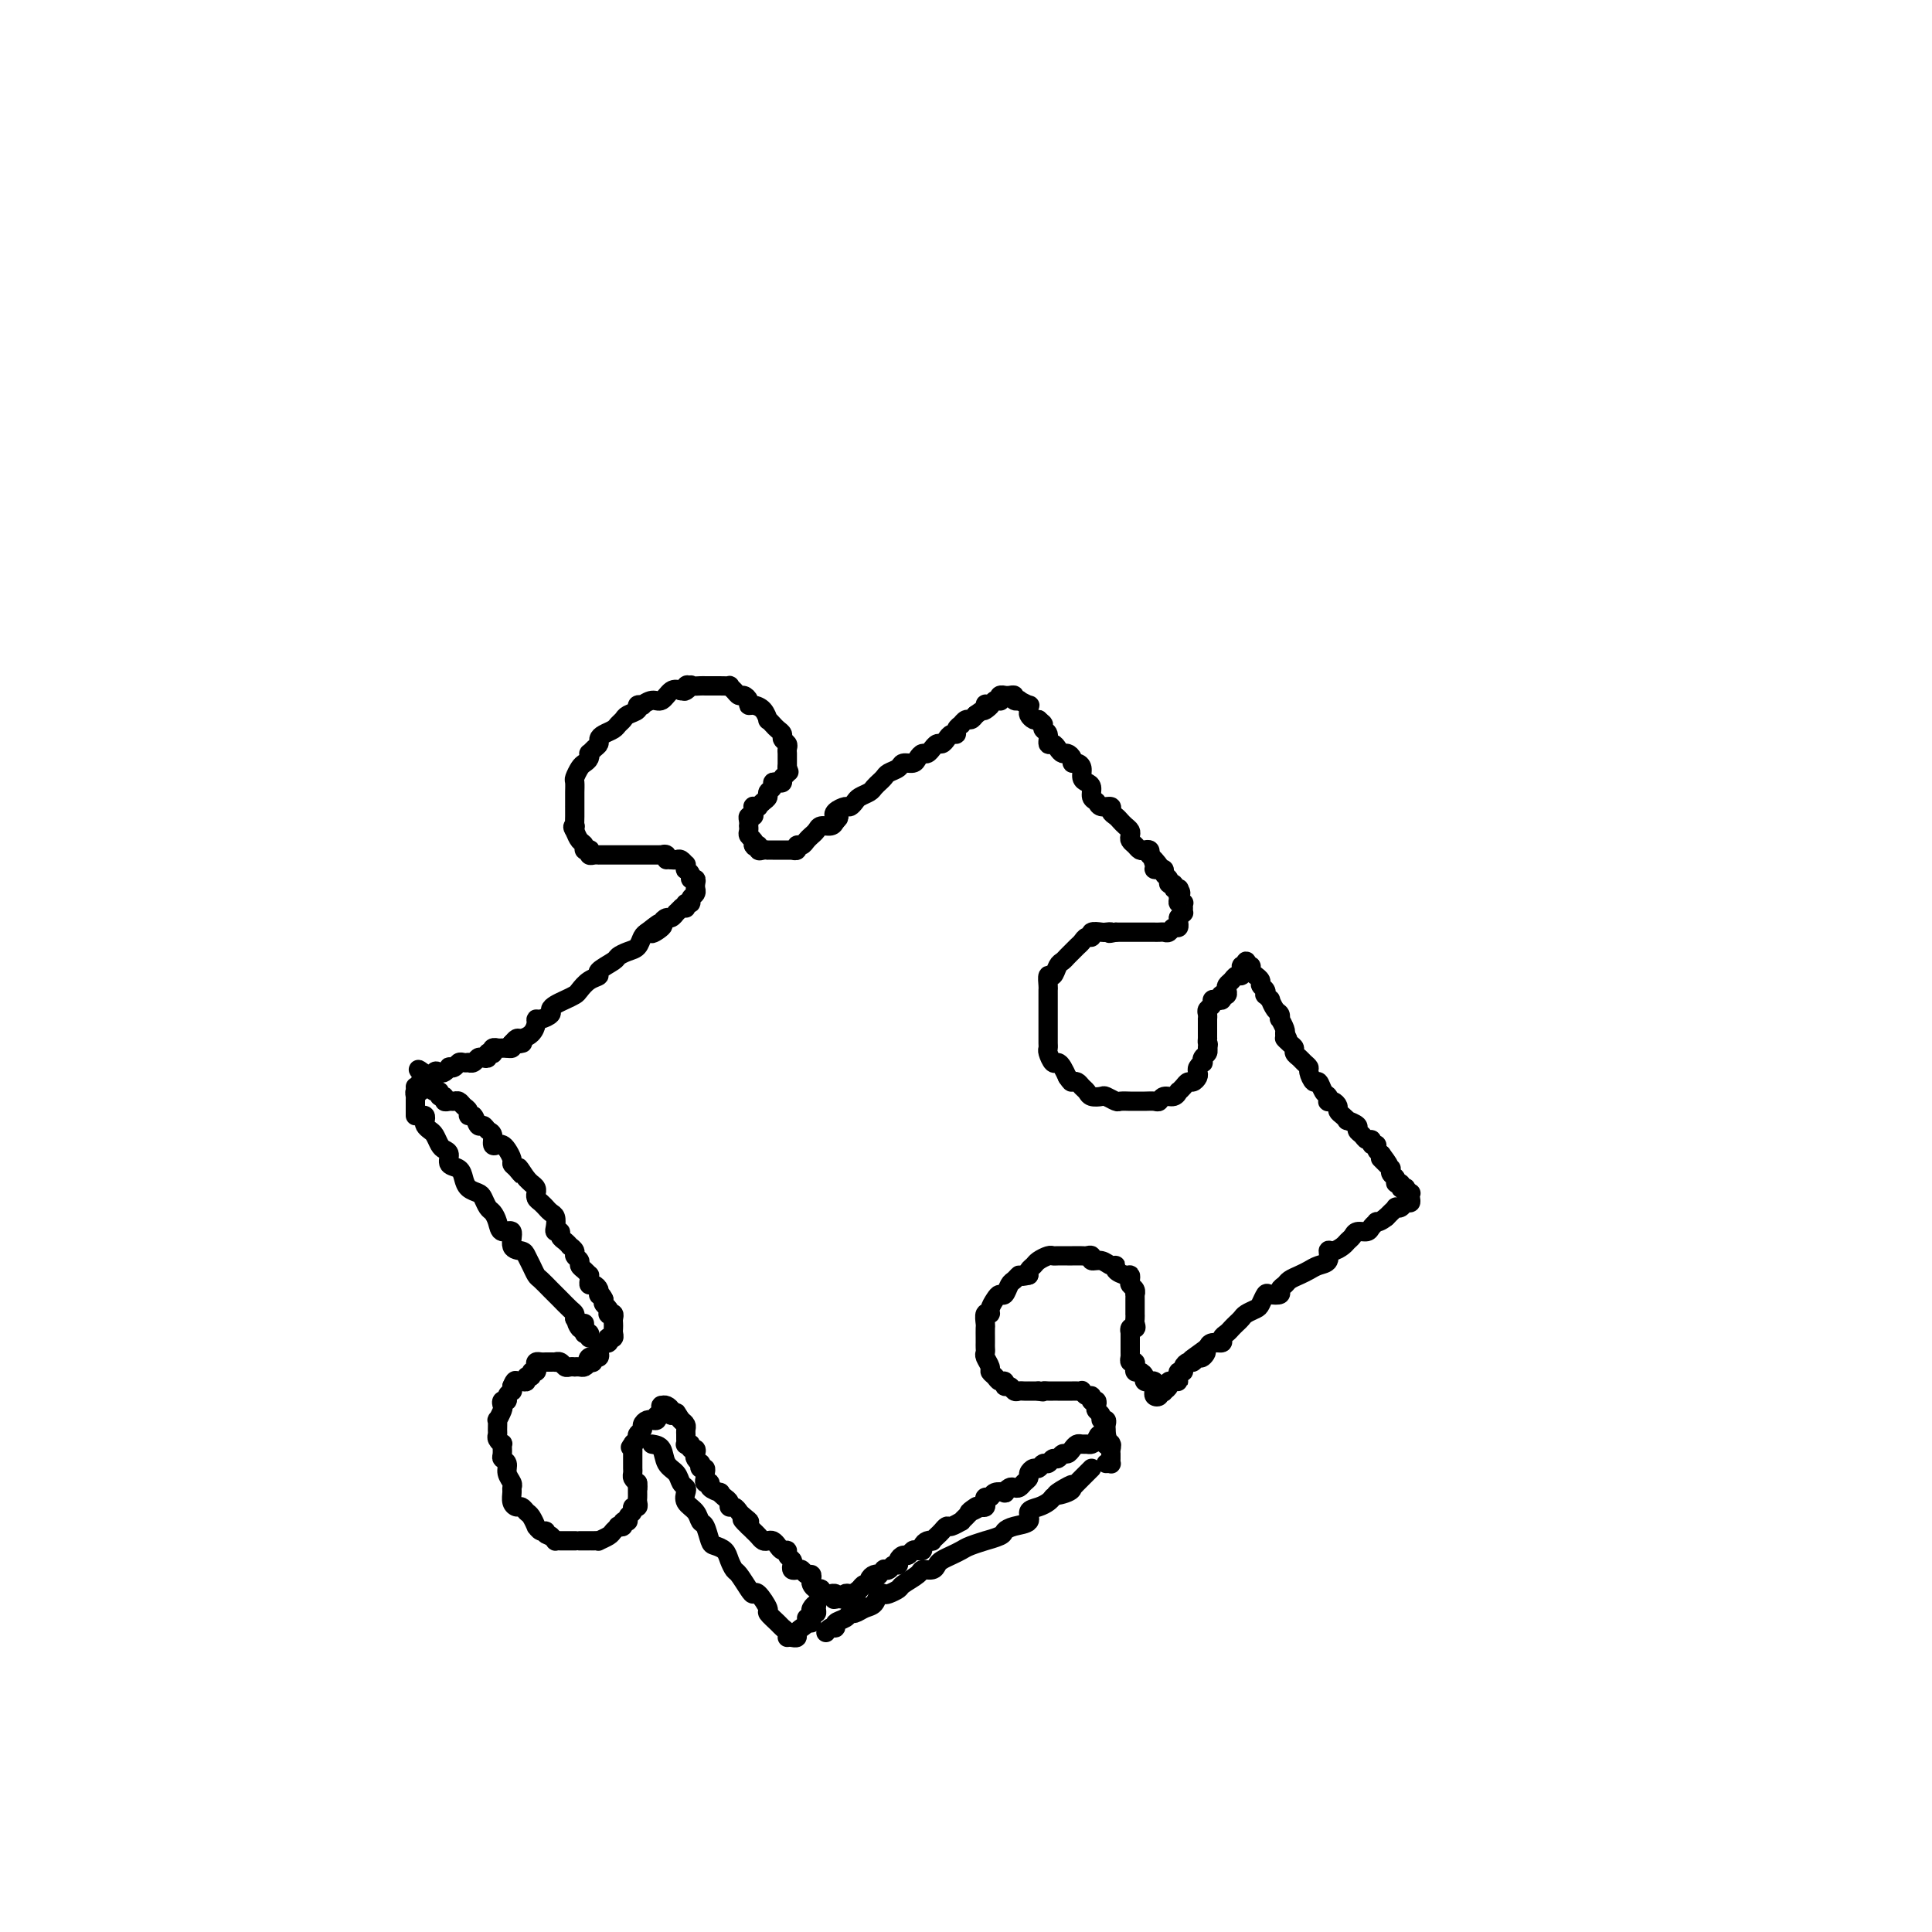<svg viewBox='0 0 400 400' version='1.1' xmlns='http://www.w3.org/2000/svg' xmlns:xlink='http://www.w3.org/1999/xlink'><g fill='none' stroke='rgb(0,0,0)' stroke-width='4' stroke-linecap='round' stroke-linejoin='round'><path d='M105,217c0.326,-0.305 0.651,-0.610 1,-1c0.349,-0.390 0.720,-0.865 1,-1c0.280,-0.135 0.469,0.070 1,0c0.531,-0.070 1.404,-0.414 2,-1c0.596,-0.586 0.916,-1.414 1,-2c0.084,-0.586 -0.066,-0.931 0,-1c0.066,-0.069 0.349,0.136 1,0c0.651,-0.136 1.670,-0.614 2,-1c0.330,-0.386 -0.028,-0.680 0,-1c0.028,-0.320 0.444,-0.667 1,-1c0.556,-0.333 1.254,-0.653 2,-1c0.746,-0.347 1.542,-0.722 2,-1c0.458,-0.278 0.578,-0.460 1,-1c0.422,-0.540 1.145,-1.440 2,-2c0.855,-0.560 1.843,-0.780 2,-1c0.157,-0.220 -0.515,-0.439 0,-1c0.515,-0.561 2.218,-1.463 3,-2c0.782,-0.537 0.643,-0.707 1,-1c0.357,-0.293 1.209,-0.707 2,-1c0.791,-0.293 1.521,-0.463 2,-1c0.479,-0.537 0.708,-1.439 1,-2c0.292,-0.561 0.646,-0.780 1,-1'/><path d='M134,193c4.588,-3.664 1.558,-0.823 1,0c-0.558,0.823 1.357,-0.372 2,-1c0.643,-0.628 0.014,-0.689 0,-1c-0.014,-0.311 0.589,-0.872 1,-1c0.411,-0.128 0.632,0.176 1,0c0.368,-0.176 0.882,-0.831 1,-1c0.118,-0.169 -0.161,0.147 0,0c0.161,-0.147 0.760,-0.756 1,-1c0.240,-0.244 0.120,-0.122 0,0'/><path d='M142,188c-0.121,-0.447 -0.243,-0.894 0,-1c0.243,-0.106 0.850,0.130 1,0c0.150,-0.130 -0.156,-0.626 0,-1c0.156,-0.374 0.775,-0.626 1,-1c0.225,-0.374 0.056,-0.870 0,-1c-0.056,-0.130 0.000,0.106 0,0c-0.000,-0.106 -0.056,-0.554 0,-1c0.056,-0.446 0.225,-0.889 0,-1c-0.225,-0.111 -0.845,0.110 -1,0c-0.155,-0.110 0.155,-0.550 0,-1c-0.155,-0.450 -0.777,-0.909 -1,-1c-0.223,-0.091 -0.049,0.186 0,0c0.049,-0.186 -0.028,-0.834 0,-1c0.028,-0.166 0.162,0.151 0,0c-0.162,-0.151 -0.621,-0.772 -1,-1c-0.379,-0.228 -0.680,-0.065 -1,0c-0.320,0.065 -0.660,0.033 -1,0'/><path d='M139,178c-1.017,-0.558 -1.060,0.047 -1,0c0.060,-0.047 0.223,-0.745 0,-1c-0.223,-0.255 -0.833,-0.068 -1,0c-0.167,0.068 0.109,0.018 0,0c-0.109,-0.018 -0.602,-0.005 -1,0c-0.398,0.005 -0.699,0.001 -1,0c-0.301,-0.001 -0.602,-0.000 -1,0c-0.398,0.000 -0.894,0.000 -1,0c-0.106,-0.000 0.179,-0.000 0,0c-0.179,0.000 -0.821,0.000 -1,0c-0.179,-0.000 0.106,-0.000 0,0c-0.106,0.000 -0.602,0.000 -1,0c-0.398,-0.000 -0.698,0.000 -1,0c-0.302,-0.000 -0.606,-0.000 -1,0c-0.394,0.000 -0.879,0.000 -1,0c-0.121,-0.000 0.121,-0.000 0,0c-0.121,0.000 -0.606,0.000 -1,0c-0.394,-0.000 -0.697,-0.000 -1,0c-0.303,0.000 -0.607,0.001 -1,0c-0.393,-0.001 -0.876,-0.004 -1,0c-0.124,0.004 0.111,0.015 0,0c-0.111,-0.015 -0.570,-0.056 -1,0c-0.430,0.056 -0.832,0.208 -1,0c-0.168,-0.208 -0.100,-0.776 0,-1c0.100,-0.224 0.234,-0.104 0,0c-0.234,0.104 -0.836,0.193 -1,0c-0.164,-0.193 0.110,-0.667 0,-1c-0.110,-0.333 -0.603,-0.524 -1,-1c-0.397,-0.476 -0.699,-1.238 -1,-2'/><path d='M119,172c-0.774,-1.024 -0.207,-1.082 0,-1c0.207,0.082 0.056,0.306 0,0c-0.056,-0.306 -0.015,-1.143 0,-2c0.015,-0.857 0.004,-1.734 0,-2c-0.004,-0.266 -0.001,0.079 0,0c0.001,-0.079 -0.001,-0.584 0,-1c0.001,-0.416 0.003,-0.745 0,-1c-0.003,-0.255 -0.012,-0.435 0,-1c0.012,-0.565 0.045,-1.513 0,-2c-0.045,-0.487 -0.170,-0.513 0,-1c0.170,-0.487 0.633,-1.436 1,-2c0.367,-0.564 0.637,-0.743 1,-1c0.363,-0.257 0.819,-0.594 1,-1c0.181,-0.406 0.086,-0.882 0,-1c-0.086,-0.118 -0.165,0.123 0,0c0.165,-0.123 0.573,-0.610 1,-1c0.427,-0.390 0.874,-0.682 1,-1c0.126,-0.318 -0.068,-0.663 0,-1c0.068,-0.337 0.398,-0.668 1,-1c0.602,-0.332 1.476,-0.666 2,-1c0.524,-0.334 0.700,-0.668 1,-1c0.300,-0.332 0.726,-0.664 1,-1c0.274,-0.336 0.398,-0.677 1,-1c0.602,-0.323 1.684,-0.627 2,-1c0.316,-0.373 -0.134,-0.816 0,-1c0.134,-0.184 0.851,-0.109 1,0c0.149,0.109 -0.269,0.253 0,0c0.269,-0.253 1.227,-0.903 2,-1c0.773,-0.097 1.362,0.358 2,0c0.638,-0.358 1.325,-1.531 2,-2c0.675,-0.469 1.337,-0.235 2,0'/><path d='M141,143c3.484,-2.415 1.693,-0.451 1,0c-0.693,0.451 -0.289,-0.611 0,-1c0.289,-0.389 0.461,-0.104 1,0c0.539,0.104 1.445,0.028 2,0c0.555,-0.028 0.761,-0.008 1,0c0.239,0.008 0.512,0.005 1,0c0.488,-0.005 1.192,-0.011 2,0c0.808,0.011 1.722,0.041 2,0c0.278,-0.041 -0.079,-0.152 0,0c0.079,0.152 0.595,0.566 1,1c0.405,0.434 0.699,0.886 1,1c0.301,0.114 0.609,-0.111 1,0c0.391,0.111 0.865,0.559 1,1c0.135,0.441 -0.070,0.874 0,1c0.070,0.126 0.414,-0.054 1,0c0.586,0.054 1.414,0.343 2,1c0.586,0.657 0.932,1.682 1,2c0.068,0.318 -0.140,-0.069 0,0c0.140,0.069 0.630,0.596 1,1c0.370,0.404 0.621,0.685 1,1c0.379,0.315 0.886,0.662 1,1c0.114,0.338 -0.166,0.665 0,1c0.166,0.335 0.776,0.677 1,1c0.224,0.323 0.060,0.625 0,1c-0.060,0.375 -0.016,0.822 0,1c0.016,0.178 0.004,0.085 0,0c-0.004,-0.085 -0.001,-0.164 0,0c0.001,0.164 0.000,0.570 0,1c-0.000,0.430 -0.000,0.885 0,1c0.000,0.115 0.000,-0.110 0,0c-0.000,0.110 -0.000,0.555 0,1'/><path d='M163,159c0.756,1.808 0.147,0.327 0,0c-0.147,-0.327 0.167,0.500 0,1c-0.167,0.500 -0.814,0.673 -1,1c-0.186,0.327 0.090,0.809 0,1c-0.090,0.191 -0.545,0.093 -1,0c-0.455,-0.093 -0.909,-0.180 -1,0c-0.091,0.180 0.182,0.626 0,1c-0.182,0.374 -0.818,0.674 -1,1c-0.182,0.326 0.091,0.676 0,1c-0.091,0.324 -0.546,0.622 -1,1c-0.454,0.378 -0.906,0.836 -1,1c-0.094,0.164 0.172,0.034 0,0c-0.172,-0.034 -0.782,0.029 -1,0c-0.218,-0.029 -0.044,-0.149 0,0c0.044,0.149 -0.041,0.566 0,1c0.041,0.434 0.207,0.886 0,1c-0.207,0.114 -0.787,-0.110 -1,0c-0.213,0.110 -0.058,0.554 0,1c0.058,0.446 0.019,0.893 0,1c-0.019,0.107 -0.019,-0.126 0,0c0.019,0.126 0.057,0.611 0,1c-0.057,0.389 -0.208,0.682 0,1c0.208,0.318 0.774,0.662 1,1c0.226,0.338 0.113,0.669 0,1'/><path d='M156,175c0.393,0.868 0.875,0.036 1,0c0.125,-0.036 -0.106,0.722 0,1c0.106,0.278 0.549,0.074 1,0c0.451,-0.074 0.908,-0.020 1,0c0.092,0.020 -0.183,0.005 0,0c0.183,-0.005 0.824,-0.001 1,0c0.176,0.001 -0.111,0.000 0,0c0.111,-0.000 0.622,-0.000 1,0c0.378,0.000 0.623,0.000 1,0c0.377,-0.000 0.884,-0.000 1,0c0.116,0.000 -0.161,0.001 0,0c0.161,-0.001 0.760,-0.004 1,0c0.240,0.004 0.120,0.016 0,0c-0.120,-0.016 -0.240,-0.060 0,0c0.240,0.060 0.839,0.222 1,0c0.161,-0.222 -0.115,-0.829 0,-1c0.115,-0.171 0.623,0.095 1,0c0.377,-0.095 0.625,-0.551 1,-1c0.375,-0.449 0.878,-0.890 1,-1c0.122,-0.110 -0.136,0.111 0,0c0.136,-0.111 0.665,-0.556 1,-1c0.335,-0.444 0.475,-0.889 1,-1c0.525,-0.111 1.436,0.111 2,0c0.564,-0.111 0.782,-0.556 1,-1'/><path d='M173,170c1.267,-1.111 0.434,-0.889 0,-1c-0.434,-0.111 -0.468,-0.554 0,-1c0.468,-0.446 1.439,-0.893 2,-1c0.561,-0.107 0.713,0.126 1,0c0.287,-0.126 0.708,-0.612 1,-1c0.292,-0.388 0.456,-0.677 1,-1c0.544,-0.323 1.470,-0.678 2,-1c0.530,-0.322 0.666,-0.611 1,-1c0.334,-0.389 0.867,-0.877 1,-1c0.133,-0.123 -0.134,0.121 0,0c0.134,-0.121 0.670,-0.606 1,-1c0.330,-0.394 0.456,-0.697 1,-1c0.544,-0.303 1.508,-0.607 2,-1c0.492,-0.393 0.513,-0.875 1,-1c0.487,-0.125 1.441,0.106 2,0c0.559,-0.106 0.723,-0.549 1,-1c0.277,-0.451 0.666,-0.909 1,-1c0.334,-0.091 0.614,0.187 1,0c0.386,-0.187 0.877,-0.837 1,-1c0.123,-0.163 -0.122,0.163 0,0c0.122,-0.163 0.611,-0.813 1,-1c0.389,-0.187 0.678,0.091 1,0c0.322,-0.091 0.679,-0.550 1,-1c0.321,-0.450 0.607,-0.890 1,-1c0.393,-0.110 0.893,0.110 1,0c0.107,-0.110 -0.179,-0.551 0,-1c0.179,-0.449 0.821,-0.908 1,-1c0.179,-0.092 -0.107,0.181 0,0c0.107,-0.181 0.606,-0.818 1,-1c0.394,-0.182 0.684,0.091 1,0c0.316,-0.091 0.658,-0.545 1,-1'/><path d='M202,148c4.936,-3.570 2.775,-1.496 2,-1c-0.775,0.496 -0.166,-0.585 0,-1c0.166,-0.415 -0.113,-0.163 0,0c0.113,0.163 0.618,0.236 1,0c0.382,-0.236 0.642,-0.781 1,-1c0.358,-0.219 0.813,-0.111 1,0c0.187,0.111 0.105,0.226 0,0c-0.105,-0.226 -0.234,-0.794 0,-1c0.234,-0.206 0.832,-0.052 1,0c0.168,0.052 -0.094,0.000 0,0c0.094,-0.000 0.545,0.051 1,0c0.455,-0.051 0.914,-0.206 1,0c0.086,0.206 -0.201,0.772 0,1c0.201,0.228 0.891,0.117 1,0c0.109,-0.117 -0.364,-0.239 0,0c0.364,0.239 1.565,0.838 2,1c0.435,0.162 0.106,-0.114 0,0c-0.106,0.114 0.013,0.618 0,1c-0.013,0.382 -0.157,0.641 0,1c0.157,0.359 0.616,0.817 1,1c0.384,0.183 0.692,0.092 1,0'/><path d='M215,149c1.017,0.947 1.060,0.813 1,1c-0.060,0.187 -0.223,0.694 0,1c0.223,0.306 0.833,0.412 1,1c0.167,0.588 -0.110,1.659 0,2c0.110,0.341 0.608,-0.050 1,0c0.392,0.050 0.679,0.539 1,1c0.321,0.461 0.677,0.894 1,1c0.323,0.106 0.612,-0.113 1,0c0.388,0.113 0.874,0.559 1,1c0.126,0.441 -0.107,0.878 0,1c0.107,0.122 0.555,-0.070 1,0c0.445,0.070 0.889,0.404 1,1c0.111,0.596 -0.111,1.455 0,2c0.111,0.545 0.553,0.777 1,1c0.447,0.223 0.898,0.437 1,1c0.102,0.563 -0.145,1.474 0,2c0.145,0.526 0.683,0.666 1,1c0.317,0.334 0.414,0.863 1,1c0.586,0.137 1.662,-0.118 2,0c0.338,0.118 -0.064,0.609 0,1c0.064,0.391 0.592,0.682 1,1c0.408,0.318 0.697,0.663 1,1c0.303,0.337 0.620,0.668 1,1c0.380,0.332 0.823,0.667 1,1c0.177,0.333 0.089,0.664 0,1c-0.089,0.336 -0.178,0.678 0,1c0.178,0.322 0.622,0.625 1,1c0.378,0.375 0.689,0.822 1,1c0.311,0.178 0.622,0.086 1,0c0.378,-0.086 0.822,-0.168 1,0c0.178,0.168 0.089,0.584 0,1'/><path d='M238,177c3.780,4.514 1.730,1.798 1,1c-0.730,-0.798 -0.139,0.321 0,1c0.139,0.679 -0.174,0.917 0,1c0.174,0.083 0.835,0.011 1,0c0.165,-0.011 -0.167,0.040 0,0c0.167,-0.040 0.833,-0.169 1,0c0.167,0.169 -0.167,0.638 0,1c0.167,0.362 0.833,0.619 1,1c0.167,0.381 -0.165,0.887 0,1c0.165,0.113 0.829,-0.166 1,0c0.171,0.166 -0.150,0.776 0,1c0.150,0.224 0.771,0.060 1,0c0.229,-0.060 0.065,-0.017 0,0c-0.065,0.017 -0.033,0.009 0,0'/><path d='M244,184c0.924,1.265 0.233,0.927 0,1c-0.233,0.073 -0.010,0.558 0,1c0.010,0.442 -0.194,0.840 0,1c0.194,0.160 0.785,0.081 1,0c0.215,-0.081 0.055,-0.162 0,0c-0.055,0.162 -0.004,0.569 0,1c0.004,0.431 -0.037,0.885 0,1c0.037,0.115 0.154,-0.110 0,0c-0.154,0.110 -0.577,0.555 -1,1'/><path d='M244,190c-0.001,0.863 -0.003,0.020 0,0c0.003,-0.020 0.012,0.783 0,1c-0.012,0.217 -0.045,-0.152 0,0c0.045,0.152 0.167,0.825 0,1c-0.167,0.175 -0.623,-0.149 -1,0c-0.377,0.149 -0.675,0.772 -1,1c-0.325,0.228 -0.679,0.061 -1,0c-0.321,-0.061 -0.611,-0.016 -1,0c-0.389,0.016 -0.877,0.004 -1,0c-0.123,-0.004 0.121,-0.001 0,0c-0.121,0.001 -0.606,0.000 -1,0c-0.394,-0.000 -0.698,-0.000 -1,0c-0.302,0.000 -0.602,0.000 -1,0c-0.398,-0.000 -0.894,-0.000 -1,0c-0.106,0.000 0.179,0.000 0,0c-0.179,-0.000 -0.822,-0.000 -1,0c-0.178,0.000 0.110,0.000 0,0c-0.110,-0.000 -0.617,-0.000 -1,0c-0.383,0.000 -0.642,0.000 -1,0c-0.358,-0.000 -0.817,-0.000 -1,0c-0.183,0.000 -0.092,0.000 0,0'/><path d='M231,193c-2.184,0.465 -1.145,0.129 -1,0c0.145,-0.129 -0.605,-0.049 -1,0c-0.395,0.049 -0.435,0.069 -1,0c-0.565,-0.069 -1.657,-0.226 -2,0c-0.343,0.226 0.062,0.835 0,1c-0.062,0.165 -0.590,-0.114 -1,0c-0.410,0.114 -0.701,0.622 -1,1c-0.299,0.378 -0.605,0.626 -1,1c-0.395,0.374 -0.879,0.872 -1,1c-0.121,0.128 0.123,-0.115 0,0c-0.123,0.115 -0.611,0.589 -1,1c-0.389,0.411 -0.679,0.758 -1,1c-0.321,0.242 -0.675,0.379 -1,1c-0.325,0.621 -0.623,1.725 -1,2c-0.377,0.275 -0.833,-0.278 -1,0c-0.167,0.278 -0.045,1.386 0,2c0.045,0.614 0.012,0.733 0,1c-0.012,0.267 -0.003,0.682 0,1c0.003,0.318 0.001,0.541 0,1c-0.001,0.459 -0.000,1.156 0,2c0.000,0.844 0.000,1.837 0,2c-0.000,0.163 0.000,-0.503 0,0c-0.000,0.503 -0.001,2.175 0,3c0.001,0.825 0.003,0.803 0,1c-0.003,0.197 -0.012,0.612 0,1c0.012,0.388 0.045,0.747 0,1c-0.045,0.253 -0.167,0.399 0,1c0.167,0.601 0.622,1.656 1,2c0.378,0.344 0.679,-0.023 1,0c0.321,0.023 0.663,0.435 1,1c0.337,0.565 0.668,1.282 1,2'/><path d='M221,223c0.797,1.168 0.790,1.087 1,1c0.210,-0.087 0.638,-0.181 1,0c0.362,0.181 0.659,0.636 1,1c0.341,0.364 0.725,0.637 1,1c0.275,0.363 0.440,0.815 1,1c0.560,0.185 1.516,0.102 2,0c0.484,-0.102 0.496,-0.224 1,0c0.504,0.224 1.500,0.792 2,1c0.500,0.208 0.505,0.055 1,0c0.495,-0.055 1.481,-0.014 2,0c0.519,0.014 0.572,-0.000 1,0c0.428,0.000 1.231,0.015 2,0c0.769,-0.015 1.502,-0.061 2,0c0.498,0.061 0.760,0.227 1,0c0.240,-0.227 0.460,-0.848 1,-1c0.540,-0.152 1.402,0.166 2,0c0.598,-0.166 0.934,-0.814 1,-1c0.066,-0.186 -0.136,0.091 0,0c0.136,-0.091 0.611,-0.549 1,-1c0.389,-0.451 0.692,-0.894 1,-1c0.308,-0.106 0.622,0.125 1,0c0.378,-0.125 0.819,-0.607 1,-1c0.181,-0.393 0.100,-0.697 0,-1c-0.100,-0.303 -0.219,-0.606 0,-1c0.219,-0.394 0.777,-0.880 1,-1c0.223,-0.120 0.112,0.125 0,0c-0.112,-0.125 -0.226,-0.621 0,-1c0.226,-0.379 0.792,-0.640 1,-1c0.208,-0.360 0.060,-0.817 0,-1c-0.060,-0.183 -0.030,-0.091 0,0'/><path d='M250,217c0.309,-1.091 0.083,-0.817 0,-1c-0.083,-0.183 -0.022,-0.822 0,-1c0.022,-0.178 0.006,0.106 0,0c-0.006,-0.106 -0.002,-0.602 0,-1c0.002,-0.398 0.001,-0.698 0,-1c-0.001,-0.302 -0.001,-0.606 0,-1c0.001,-0.394 0.004,-0.879 0,-1c-0.004,-0.121 -0.016,0.122 0,0c0.016,-0.122 0.060,-0.607 0,-1c-0.060,-0.393 -0.223,-0.693 0,-1c0.223,-0.307 0.830,-0.622 1,-1c0.170,-0.378 -0.099,-0.819 0,-1c0.099,-0.181 0.566,-0.100 1,0c0.434,0.100 0.834,0.220 1,0c0.166,-0.220 0.096,-0.780 0,-1c-0.096,-0.220 -0.219,-0.100 0,0c0.219,0.100 0.779,0.181 1,0c0.221,-0.181 0.101,-0.622 0,-1c-0.101,-0.378 -0.185,-0.692 0,-1c0.185,-0.308 0.637,-0.608 1,-1c0.363,-0.392 0.636,-0.875 1,-1c0.364,-0.125 0.818,0.107 1,0c0.182,-0.107 0.091,-0.554 0,-1'/><path d='M257,201c0.869,-1.330 0.041,-1.156 0,-1c-0.041,0.156 0.706,0.293 1,0c0.294,-0.293 0.135,-1.017 0,-1c-0.135,0.017 -0.248,0.774 0,1c0.248,0.226 0.855,-0.080 1,0c0.145,0.080 -0.172,0.546 0,1c0.172,0.454 0.834,0.895 1,1c0.166,0.105 -0.166,-0.125 0,0c0.166,0.125 0.828,0.607 1,1c0.172,0.393 -0.146,0.698 0,1c0.146,0.302 0.756,0.601 1,1c0.244,0.399 0.121,0.898 0,1c-0.121,0.102 -0.239,-0.194 0,0c0.239,0.194 0.835,0.879 1,1c0.165,0.121 -0.100,-0.323 0,0c0.100,0.323 0.566,1.414 1,2c0.434,0.586 0.834,0.668 1,1c0.166,0.332 0.096,0.914 0,1c-0.096,0.086 -0.218,-0.323 0,0c0.218,0.323 0.777,1.378 1,2c0.223,0.622 0.112,0.811 0,1'/><path d='M266,214c1.349,2.190 0.221,1.164 0,1c-0.221,-0.164 0.465,0.533 1,1c0.535,0.467 0.918,0.703 1,1c0.082,0.297 -0.136,0.656 0,1c0.136,0.344 0.628,0.675 1,1c0.372,0.325 0.625,0.646 1,1c0.375,0.354 0.874,0.743 1,1c0.126,0.257 -0.120,0.383 0,1c0.120,0.617 0.607,1.724 1,2c0.393,0.276 0.693,-0.280 1,0c0.307,0.280 0.621,1.395 1,2c0.379,0.605 0.824,0.701 1,1c0.176,0.299 0.085,0.801 0,1c-0.085,0.199 -0.164,0.094 0,0c0.164,-0.094 0.570,-0.179 1,0c0.430,0.179 0.884,0.622 1,1c0.116,0.378 -0.105,0.693 0,1c0.105,0.307 0.535,0.607 1,1c0.465,0.393 0.965,0.878 1,1c0.035,0.122 -0.394,-0.121 0,0c0.394,0.121 1.612,0.606 2,1c0.388,0.394 -0.055,0.698 0,1c0.055,0.302 0.607,0.602 1,1c0.393,0.398 0.626,0.894 1,1c0.374,0.106 0.887,-0.179 1,0c0.113,0.179 -0.176,0.821 0,1c0.176,0.179 0.817,-0.106 1,0c0.183,0.106 -0.090,0.602 0,1c0.090,0.398 0.545,0.699 1,1'/><path d='M286,239c3.050,4.049 0.674,1.673 0,1c-0.674,-0.673 0.354,0.359 1,1c0.646,0.641 0.909,0.892 1,1c0.091,0.108 0.009,0.071 0,0c-0.009,-0.071 0.054,-0.178 0,0c-0.054,0.178 -0.226,0.640 0,1c0.226,0.360 0.849,0.619 1,1c0.151,0.381 -0.171,0.886 0,1c0.171,0.114 0.834,-0.162 1,0c0.166,0.162 -0.166,0.761 0,1c0.166,0.239 0.829,0.119 1,0c0.171,-0.119 -0.149,-0.238 0,0c0.149,0.238 0.769,0.833 1,1c0.231,0.167 0.073,-0.095 0,0c-0.073,0.095 -0.062,0.548 0,1c0.062,0.452 0.175,0.905 0,1c-0.175,0.095 -0.638,-0.168 -1,0c-0.362,0.168 -0.622,0.766 -1,1c-0.378,0.234 -0.875,0.104 -1,0c-0.125,-0.104 0.120,-0.182 0,0c-0.120,0.182 -0.606,0.623 -1,1c-0.394,0.377 -0.697,0.688 -1,1'/><path d='M287,252c-1.240,1.012 -1.842,1.041 -2,1c-0.158,-0.041 0.126,-0.152 0,0c-0.126,0.152 -0.664,0.565 -1,1c-0.336,0.435 -0.470,0.890 -1,1c-0.530,0.110 -1.455,-0.124 -2,0c-0.545,0.124 -0.711,0.606 -1,1c-0.289,0.394 -0.703,0.701 -1,1c-0.297,0.299 -0.478,0.591 -1,1c-0.522,0.409 -1.386,0.936 -2,1c-0.614,0.064 -0.979,-0.334 -1,0c-0.021,0.334 0.303,1.399 0,2c-0.303,0.601 -1.233,0.738 -2,1c-0.767,0.262 -1.373,0.647 -2,1c-0.627,0.353 -1.277,0.673 -2,1c-0.723,0.327 -1.521,0.663 -2,1c-0.479,0.337 -0.639,0.677 -1,1c-0.361,0.323 -0.923,0.629 -1,1c-0.077,0.371 0.331,0.806 0,1c-0.331,0.194 -1.402,0.146 -2,0c-0.598,-0.146 -0.724,-0.390 -1,0c-0.276,0.390 -0.704,1.414 -1,2c-0.296,0.586 -0.461,0.734 -1,1c-0.539,0.266 -1.454,0.649 -2,1c-0.546,0.351 -0.725,0.671 -1,1c-0.275,0.329 -0.646,0.666 -1,1c-0.354,0.334 -0.690,0.663 -1,1c-0.310,0.337 -0.594,0.681 -1,1c-0.406,0.319 -0.934,0.611 -1,1c-0.066,0.389 0.328,0.874 0,1c-0.328,0.126 -1.380,-0.107 -2,0c-0.620,0.107 -0.810,0.553 -1,1'/><path d='M250,279c-5.963,4.338 -2.371,1.683 -1,1c1.371,-0.683 0.521,0.604 0,1c-0.521,0.396 -0.713,-0.100 -1,0c-0.287,0.100 -0.669,0.796 -1,1c-0.331,0.204 -0.610,-0.085 -1,0c-0.390,0.085 -0.889,0.545 -1,1c-0.111,0.455 0.166,0.905 0,1c-0.166,0.095 -0.775,-0.167 -1,0c-0.225,0.167 -0.064,0.762 0,1c0.064,0.238 0.032,0.119 0,0'/><path d='M244,285c-0.863,1.156 -0.020,1.045 0,1c0.020,-0.045 -0.782,-0.023 -1,0c-0.218,0.023 0.148,0.047 0,0c-0.148,-0.047 -0.809,-0.167 -1,0c-0.191,0.167 0.088,0.619 0,1c-0.088,0.381 -0.544,0.690 -1,1'/><path d='M241,288c-0.399,0.479 0.103,0.177 0,0c-0.103,-0.177 -0.812,-0.229 -1,0c-0.188,0.229 0.146,0.738 0,1c-0.146,0.262 -0.770,0.277 -1,0c-0.230,-0.277 -0.064,-0.845 0,-1c0.064,-0.155 0.028,0.103 0,0c-0.028,-0.103 -0.046,-0.566 0,-1c0.046,-0.434 0.156,-0.838 0,-1c-0.156,-0.162 -0.578,-0.081 -1,0'/><path d='M238,286c-0.400,-0.321 0.099,-0.123 0,0c-0.099,0.123 -0.797,0.173 -1,0c-0.203,-0.173 0.089,-0.567 0,-1c-0.089,-0.433 -0.559,-0.905 -1,-1c-0.441,-0.095 -0.854,0.186 -1,0c-0.146,-0.186 -0.025,-0.838 0,-1c0.025,-0.162 -0.046,0.168 0,0c0.046,-0.168 0.208,-0.833 0,-1c-0.208,-0.167 -0.788,0.163 -1,0c-0.212,-0.163 -0.057,-0.818 0,-1c0.057,-0.182 0.015,0.110 0,0c-0.015,-0.110 -0.004,-0.622 0,-1c0.004,-0.378 0.001,-0.622 0,-1c-0.001,-0.378 -0.000,-0.888 0,-1c0.000,-0.112 0.000,0.176 0,0c-0.000,-0.176 -0.000,-0.817 0,-1c0.000,-0.183 0.000,0.090 0,0c-0.000,-0.090 -0.000,-0.545 0,-1'/><path d='M234,276c-0.392,-1.724 0.627,-1.035 1,-1c0.373,0.035 0.100,-0.586 0,-1c-0.100,-0.414 -0.027,-0.621 0,-1c0.027,-0.379 0.007,-0.929 0,-1c-0.007,-0.071 -0.002,0.335 0,0c0.002,-0.335 0.002,-1.413 0,-2c-0.002,-0.587 -0.004,-0.682 0,-1c0.004,-0.318 0.015,-0.858 0,-1c-0.015,-0.142 -0.056,0.116 0,0c0.056,-0.116 0.209,-0.605 0,-1c-0.209,-0.395 -0.782,-0.697 -1,-1c-0.218,-0.303 -0.082,-0.607 0,-1c0.082,-0.393 0.111,-0.875 0,-1c-0.111,-0.125 -0.361,0.106 -1,0c-0.639,-0.106 -1.668,-0.549 -2,-1c-0.332,-0.451 0.031,-0.909 0,-1c-0.031,-0.091 -0.456,0.186 -1,0c-0.544,-0.186 -1.205,-0.834 -2,-1c-0.795,-0.166 -1.723,0.152 -2,0c-0.277,-0.152 0.095,-0.773 0,-1c-0.095,-0.227 -0.659,-0.061 -1,0c-0.341,0.061 -0.459,0.017 -1,0c-0.541,-0.017 -1.506,-0.005 -2,0c-0.494,0.005 -0.517,0.004 -1,0c-0.483,-0.004 -1.424,-0.012 -2,0c-0.576,0.012 -0.785,0.045 -1,0c-0.215,-0.045 -0.436,-0.167 -1,0c-0.564,0.167 -1.471,0.622 -2,1c-0.529,0.378 -0.681,0.679 -1,1c-0.319,0.321 -0.805,0.663 -1,1c-0.195,0.337 -0.097,0.668 0,1'/><path d='M213,264c-2.262,0.565 -1.915,-0.021 -2,0c-0.085,0.021 -0.600,0.649 -1,1c-0.400,0.351 -0.686,0.426 -1,1c-0.314,0.574 -0.658,1.647 -1,2c-0.342,0.353 -0.684,-0.012 -1,0c-0.316,0.012 -0.606,0.403 -1,1c-0.394,0.597 -0.890,1.402 -1,2c-0.110,0.598 0.167,0.990 0,1c-0.167,0.010 -0.777,-0.362 -1,0c-0.223,0.362 -0.060,1.459 0,2c0.060,0.541 0.016,0.526 0,1c-0.016,0.474 -0.005,1.435 0,2c0.005,0.565 0.005,0.732 0,1c-0.005,0.268 -0.016,0.635 0,1c0.016,0.365 0.060,0.727 0,1c-0.060,0.273 -0.224,0.455 0,1c0.224,0.545 0.834,1.451 1,2c0.166,0.549 -0.114,0.740 0,1c0.114,0.260 0.622,0.591 1,1c0.378,0.409 0.626,0.898 1,1c0.374,0.102 0.874,-0.183 1,0c0.126,0.183 -0.121,0.834 0,1c0.121,0.166 0.611,-0.152 1,0c0.389,0.152 0.679,0.773 1,1c0.321,0.227 0.674,0.061 1,0c0.326,-0.061 0.626,-0.016 1,0c0.374,0.016 0.821,0.004 1,0c0.179,-0.004 0.089,-0.001 0,0c-0.089,0.001 -0.178,0.000 0,0c0.178,-0.000 0.622,-0.000 1,0c0.378,0.000 0.689,0.000 1,0'/><path d='M215,288c1.416,0.309 0.957,0.083 1,0c0.043,-0.083 0.589,-0.022 1,0c0.411,0.022 0.688,0.006 1,0c0.312,-0.006 0.661,-0.002 1,0c0.339,0.002 0.669,0.001 1,0c0.331,-0.001 0.662,-0.001 1,0c0.338,0.001 0.682,0.004 1,0c0.318,-0.004 0.611,-0.016 1,0c0.389,0.016 0.875,0.061 1,0c0.125,-0.061 -0.110,-0.227 0,0c0.110,0.227 0.564,0.846 1,1c0.436,0.154 0.852,-0.156 1,0c0.148,0.156 0.026,0.777 0,1c-0.026,0.223 0.045,0.049 0,0c-0.045,-0.049 -0.204,0.028 0,0c0.204,-0.028 0.772,-0.161 1,0c0.228,0.161 0.118,0.617 0,1c-0.118,0.383 -0.242,0.694 0,1c0.242,0.306 0.849,0.607 1,1c0.151,0.393 -0.156,0.879 0,1c0.156,0.121 0.774,-0.122 1,0c0.226,0.122 0.061,0.610 0,1c-0.061,0.390 -0.017,0.683 0,1c0.017,0.317 0.009,0.659 0,1'/><path d='M229,297c0.595,1.348 -0.418,0.218 -1,0c-0.582,-0.218 -0.733,0.477 -1,1c-0.267,0.523 -0.649,0.875 -1,1c-0.351,0.125 -0.671,0.023 -1,0c-0.329,-0.023 -0.665,0.031 -1,0c-0.335,-0.031 -0.667,-0.148 -1,0c-0.333,0.148 -0.667,0.560 -1,1c-0.333,0.440 -0.667,0.906 -1,1c-0.333,0.094 -0.667,-0.186 -1,0c-0.333,0.186 -0.667,0.838 -1,1c-0.333,0.162 -0.666,-0.168 -1,0c-0.334,0.168 -0.668,0.833 -1,1c-0.332,0.167 -0.663,-0.162 -1,0c-0.337,0.162 -0.682,0.817 -1,1c-0.318,0.183 -0.610,-0.105 -1,0c-0.390,0.105 -0.878,0.603 -1,1c-0.122,0.397 0.122,0.694 0,1c-0.122,0.306 -0.611,0.622 -1,1c-0.389,0.378 -0.677,0.820 -1,1c-0.323,0.180 -0.682,0.100 -1,0c-0.318,-0.100 -0.596,-0.219 -1,0c-0.404,0.219 -0.935,0.776 -1,1c-0.065,0.224 0.336,0.115 0,0c-0.336,-0.115 -1.410,-0.237 -2,0c-0.590,0.237 -0.697,0.834 -1,1c-0.303,0.166 -0.803,-0.100 -1,0c-0.197,0.100 -0.092,0.565 0,1c0.092,0.435 0.169,0.838 0,1c-0.169,0.162 -0.585,0.081 -1,0'/><path d='M203,312c-4.199,2.271 -1.698,0.450 -1,0c0.698,-0.450 -0.408,0.472 -1,1c-0.592,0.528 -0.669,0.663 -1,1c-0.331,0.337 -0.915,0.878 -1,1c-0.085,0.122 0.328,-0.175 0,0c-0.328,0.175 -1.398,0.821 -2,1c-0.602,0.179 -0.735,-0.110 -1,0c-0.265,0.110 -0.662,0.617 -1,1c-0.338,0.383 -0.616,0.641 -1,1c-0.384,0.359 -0.873,0.818 -1,1c-0.127,0.182 0.106,0.088 0,0c-0.106,-0.088 -0.553,-0.168 -1,0c-0.447,0.168 -0.893,0.585 -1,1c-0.107,0.415 0.126,0.828 0,1c-0.126,0.172 -0.612,0.101 -1,0c-0.388,-0.101 -0.677,-0.233 -1,0c-0.323,0.233 -0.678,0.832 -1,1c-0.322,0.168 -0.611,-0.095 -1,0c-0.389,0.095 -0.879,0.548 -1,1c-0.121,0.452 0.126,0.905 0,1c-0.126,0.095 -0.626,-0.167 -1,0c-0.374,0.167 -0.621,0.763 -1,1c-0.379,0.237 -0.889,0.115 -1,0c-0.111,-0.115 0.176,-0.224 0,0c-0.176,0.224 -0.817,0.782 -1,1c-0.183,0.218 0.092,0.096 0,0c-0.092,-0.096 -0.549,-0.167 -1,0c-0.451,0.167 -0.894,0.570 -1,1c-0.106,0.430 0.125,0.885 0,1c-0.125,0.115 -0.607,-0.110 -1,0c-0.393,0.110 -0.696,0.555 -1,1'/><path d='M178,329c-4.106,2.858 -1.870,1.502 -1,1c0.870,-0.502 0.374,-0.148 0,0c-0.374,0.148 -0.625,0.092 -1,0c-0.375,-0.092 -0.874,-0.221 -1,0c-0.126,0.221 0.120,0.790 0,1c-0.120,0.210 -0.606,0.060 -1,0c-0.394,-0.060 -0.697,-0.030 -1,0'/><path d='M173,331c-0.769,0.293 -0.191,0.026 0,0c0.191,-0.026 -0.005,0.189 0,0c0.005,-0.189 0.213,-0.783 0,-1c-0.213,-0.217 -0.846,-0.057 -1,0c-0.154,0.057 0.170,0.011 0,0c-0.170,-0.011 -0.833,0.012 -1,0c-0.167,-0.012 0.162,-0.059 0,0c-0.162,0.059 -0.814,0.223 -1,0c-0.186,-0.223 0.095,-0.834 0,-1c-0.095,-0.166 -0.564,0.114 -1,0c-0.436,-0.114 -0.838,-0.623 -1,-1c-0.162,-0.377 -0.085,-0.623 0,-1c0.085,-0.377 0.177,-0.885 0,-1c-0.177,-0.115 -0.622,0.162 -1,0c-0.378,-0.162 -0.689,-0.765 -1,-1c-0.311,-0.235 -0.623,-0.104 -1,0c-0.377,0.104 -0.818,0.182 -1,0c-0.182,-0.182 -0.104,-0.622 0,-1c0.104,-0.378 0.235,-0.692 0,-1c-0.235,-0.308 -0.837,-0.608 -1,-1c-0.163,-0.392 0.111,-0.876 0,-1c-0.111,-0.124 -0.607,0.111 -1,0c-0.393,-0.111 -0.683,-0.569 -1,-1c-0.317,-0.431 -0.662,-0.836 -1,-1c-0.338,-0.164 -0.669,-0.086 -1,0c-0.331,0.086 -0.663,0.181 -1,0c-0.337,-0.181 -0.678,-0.636 -1,-1c-0.322,-0.364 -0.625,-0.636 -1,-1c-0.375,-0.364 -0.821,-0.818 -1,-1c-0.179,-0.182 -0.089,-0.091 0,0'/><path d='M155,316c-2.737,-2.498 -0.580,-1.243 0,-1c0.580,0.243 -0.418,-0.526 -1,-1c-0.582,-0.474 -0.747,-0.651 -1,-1c-0.253,-0.349 -0.594,-0.868 -1,-1c-0.406,-0.132 -0.877,0.123 -1,0c-0.123,-0.123 0.103,-0.624 0,-1c-0.103,-0.376 -0.534,-0.627 -1,-1c-0.466,-0.373 -0.966,-0.870 -1,-1c-0.034,-0.130 0.397,0.106 0,0c-0.397,-0.106 -1.623,-0.553 -2,-1c-0.377,-0.447 0.096,-0.894 0,-1c-0.096,-0.106 -0.762,0.130 -1,0c-0.238,-0.130 -0.050,-0.627 0,-1c0.050,-0.373 -0.038,-0.621 0,-1c0.038,-0.379 0.203,-0.889 0,-1c-0.203,-0.111 -0.773,0.178 -1,0c-0.227,-0.178 -0.112,-0.822 0,-1c0.112,-0.178 0.222,0.111 0,0c-0.222,-0.111 -0.777,-0.622 -1,-1c-0.223,-0.378 -0.116,-0.623 0,-1c0.116,-0.377 0.241,-0.885 0,-1c-0.241,-0.115 -0.849,0.162 -1,0c-0.151,-0.162 0.156,-0.764 0,-1c-0.156,-0.236 -0.774,-0.105 -1,0c-0.226,0.105 -0.060,0.183 0,0c0.060,-0.183 0.013,-0.626 0,-1c-0.013,-0.374 0.007,-0.677 0,-1c-0.007,-0.323 -0.040,-0.664 0,-1c0.040,-0.336 0.154,-0.667 0,-1c-0.154,-0.333 -0.577,-0.666 -1,-1'/><path d='M141,294c-2.119,-3.345 -0.417,-0.708 0,0c0.417,0.708 -0.452,-0.512 -1,-1c-0.548,-0.488 -0.774,-0.244 -1,0'/><path d='M139,293c-0.262,-0.321 0.083,-0.625 0,-1c-0.083,-0.375 -0.595,-0.821 -1,-1c-0.405,-0.179 -0.702,-0.089 -1,0'/><path d='M137,291c-0.327,-0.148 -0.144,0.482 0,1c0.144,0.518 0.250,0.924 0,1c-0.250,0.076 -0.854,-0.176 -1,0c-0.146,0.176 0.167,0.782 0,1c-0.167,0.218 -0.814,0.047 -1,0c-0.186,-0.047 0.090,0.029 0,0c-0.090,-0.029 -0.545,-0.162 -1,0c-0.455,0.162 -0.909,0.621 -1,1c-0.091,0.379 0.182,0.679 0,1c-0.182,0.321 -0.818,0.663 -1,1c-0.182,0.337 0.091,0.668 0,1c-0.091,0.332 -0.545,0.666 -1,1'/><path d='M131,299c-0.928,1.250 -0.249,0.376 0,0c0.249,-0.376 0.067,-0.254 0,0c-0.067,0.254 -0.018,0.642 0,1c0.018,0.358 0.005,0.687 0,1c-0.005,0.313 -0.001,0.609 0,1c0.001,0.391 -0.000,0.878 0,1c0.000,0.122 0.003,-0.122 0,0c-0.003,0.122 -0.011,0.610 0,1c0.011,0.390 0.041,0.682 0,1c-0.041,0.318 -0.155,0.662 0,1c0.155,0.338 0.577,0.669 1,1'/><path d='M132,307c0.155,1.477 0.041,1.169 0,1c-0.041,-0.169 -0.010,-0.199 0,0c0.010,0.199 -0.001,0.627 0,1c0.001,0.373 0.016,0.691 0,1c-0.016,0.309 -0.061,0.607 0,1c0.061,0.393 0.228,0.880 0,1c-0.228,0.120 -0.850,-0.126 -1,0c-0.150,0.126 0.171,0.626 0,1c-0.171,0.374 -0.834,0.622 -1,1c-0.166,0.378 0.167,0.885 0,1c-0.167,0.115 -0.833,-0.162 -1,0c-0.167,0.162 0.164,0.764 0,1c-0.164,0.236 -0.822,0.105 -1,0c-0.178,-0.105 0.125,-0.186 0,0c-0.125,0.186 -0.677,0.638 -1,1c-0.323,0.362 -0.416,0.633 -1,1c-0.584,0.367 -1.657,0.830 -2,1c-0.343,0.170 0.045,0.045 0,0c-0.045,-0.045 -0.524,-0.012 -1,0c-0.476,0.012 -0.949,0.003 -1,0c-0.051,-0.003 0.319,-0.001 0,0c-0.319,0.001 -1.328,0.000 -2,0c-0.672,-0.000 -1.007,-0.000 -1,0c0.007,0.000 0.356,0.001 0,0c-0.356,-0.001 -1.419,-0.003 -2,0c-0.581,0.003 -0.682,0.011 -1,0c-0.318,-0.011 -0.855,-0.041 -1,0c-0.145,0.041 0.101,0.155 0,0c-0.101,-0.155 -0.551,-0.577 -1,-1'/><path d='M114,318c-1.730,-0.400 -1.055,-0.898 -1,-1c0.055,-0.102 -0.510,0.194 -1,0c-0.490,-0.194 -0.905,-0.879 -1,-1c-0.095,-0.121 0.129,0.322 0,0c-0.129,-0.322 -0.613,-1.409 -1,-2c-0.387,-0.591 -0.678,-0.687 -1,-1c-0.322,-0.313 -0.675,-0.844 -1,-1c-0.325,-0.156 -0.622,0.061 -1,0c-0.378,-0.061 -0.837,-0.400 -1,-1c-0.163,-0.600 -0.028,-1.460 0,-2c0.028,-0.540 -0.049,-0.761 0,-1c0.049,-0.239 0.223,-0.497 0,-1c-0.223,-0.503 -0.845,-1.253 -1,-2c-0.155,-0.747 0.156,-1.492 0,-2c-0.156,-0.508 -0.778,-0.780 -1,-1c-0.222,-0.220 -0.046,-0.388 0,-1c0.046,-0.612 -0.040,-1.668 0,-2c0.040,-0.332 0.207,0.061 0,0c-0.207,-0.061 -0.789,-0.575 -1,-1c-0.211,-0.425 -0.053,-0.762 0,-1c0.053,-0.238 0.000,-0.378 0,-1c-0.000,-0.622 0.051,-1.726 0,-2c-0.051,-0.274 -0.206,0.281 0,0c0.206,-0.281 0.772,-1.399 1,-2c0.228,-0.601 0.117,-0.687 0,-1c-0.117,-0.313 -0.242,-0.854 0,-1c0.242,-0.146 0.849,0.102 1,0c0.151,-0.102 -0.155,-0.553 0,-1c0.155,-0.447 0.773,-0.890 1,-1c0.227,-0.110 0.065,0.111 0,0c-0.065,-0.111 -0.032,-0.556 0,-1'/><path d='M106,287c0.647,-1.614 0.766,-1.149 1,-1c0.234,0.149 0.584,-0.016 1,0c0.416,0.016 0.900,0.215 1,0c0.100,-0.215 -0.183,-0.845 0,-1c0.183,-0.155 0.833,0.165 1,0c0.167,-0.165 -0.148,-0.815 0,-1c0.148,-0.185 0.761,0.094 1,0c0.239,-0.094 0.105,-0.561 0,-1c-0.105,-0.439 -0.182,-0.850 0,-1c0.182,-0.150 0.622,-0.040 1,0c0.378,0.040 0.693,0.010 1,0c0.307,-0.010 0.607,0.001 1,0c0.393,-0.001 0.878,-0.014 1,0c0.122,0.014 -0.121,0.056 0,0c0.121,-0.056 0.606,-0.211 1,0c0.394,0.211 0.697,0.788 1,1c0.303,0.212 0.606,0.057 1,0c0.394,-0.057 0.879,-0.018 1,0c0.121,0.018 -0.122,0.015 0,0c0.122,-0.015 0.610,-0.043 1,0c0.390,0.043 0.683,0.155 1,0c0.317,-0.155 0.659,-0.578 1,-1'/><path d='M122,282c1.410,0.061 0.434,0.213 0,0c-0.434,-0.213 -0.326,-0.792 0,-1c0.326,-0.208 0.871,-0.044 1,0c0.129,0.044 -0.158,-0.030 0,0c0.158,0.030 0.759,0.166 1,0c0.241,-0.166 0.121,-0.632 0,-1c-0.121,-0.368 -0.242,-0.638 0,-1c0.242,-0.362 0.849,-0.815 1,-1c0.151,-0.185 -0.152,-0.101 0,0c0.152,0.101 0.759,0.220 1,0c0.241,-0.220 0.117,-0.780 0,-1c-0.117,-0.220 -0.227,-0.100 0,0c0.227,0.100 0.793,0.182 1,0c0.207,-0.182 0.057,-0.627 0,-1c-0.057,-0.373 -0.019,-0.675 0,-1c0.019,-0.325 0.019,-0.675 0,-1c-0.019,-0.325 -0.057,-0.626 0,-1c0.057,-0.374 0.208,-0.821 0,-1c-0.208,-0.179 -0.774,-0.089 -1,0c-0.226,0.089 -0.112,0.179 0,0c0.112,-0.179 0.223,-0.625 0,-1c-0.223,-0.375 -0.778,-0.679 -1,-1c-0.222,-0.321 -0.111,-0.661 0,-1'/><path d='M125,269c-0.533,-1.166 -0.864,-1.082 -1,-1c-0.136,0.082 -0.075,0.163 0,0c0.075,-0.163 0.163,-0.569 0,-1c-0.163,-0.431 -0.579,-0.885 -1,-1c-0.421,-0.115 -0.848,0.110 -1,0c-0.152,-0.110 -0.031,-0.554 0,-1c0.031,-0.446 -0.029,-0.893 0,-1c0.029,-0.107 0.147,0.126 0,0c-0.147,-0.126 -0.560,-0.611 -1,-1c-0.440,-0.389 -0.906,-0.683 -1,-1c-0.094,-0.317 0.186,-0.659 0,-1c-0.186,-0.341 -0.837,-0.683 -1,-1c-0.163,-0.317 0.163,-0.609 0,-1c-0.163,-0.391 -0.813,-0.879 -1,-1c-0.187,-0.121 0.090,0.126 0,0c-0.090,-0.126 -0.546,-0.624 -1,-1c-0.454,-0.376 -0.906,-0.629 -1,-1c-0.094,-0.371 0.168,-0.858 0,-1c-0.168,-0.142 -0.767,0.063 -1,0c-0.233,-0.063 -0.100,-0.394 0,-1c0.100,-0.606 0.168,-1.486 0,-2c-0.168,-0.514 -0.571,-0.662 -1,-1c-0.429,-0.338 -0.886,-0.865 -1,-1c-0.114,-0.135 0.113,0.122 0,0c-0.113,-0.122 -0.565,-0.624 -1,-1c-0.435,-0.376 -0.851,-0.625 -1,-1c-0.149,-0.375 -0.029,-0.874 0,-1c0.029,-0.126 -0.034,0.121 0,0c0.034,-0.121 0.163,-0.609 0,-1c-0.163,-0.391 -0.618,-0.683 -1,-1c-0.382,-0.317 -0.691,-0.658 -1,-1'/><path d='M109,244c-2.658,-4.047 -1.304,-1.665 -1,-1c0.304,0.665 -0.443,-0.386 -1,-1c-0.557,-0.614 -0.922,-0.792 -1,-1c-0.078,-0.208 0.133,-0.446 0,-1c-0.133,-0.554 -0.609,-1.423 -1,-2c-0.391,-0.577 -0.696,-0.861 -1,-1c-0.304,-0.139 -0.606,-0.133 -1,0c-0.394,0.133 -0.879,0.391 -1,0c-0.121,-0.391 0.123,-1.433 0,-2c-0.123,-0.567 -0.611,-0.659 -1,-1c-0.389,-0.341 -0.678,-0.932 -1,-1c-0.322,-0.068 -0.678,0.385 -1,0c-0.322,-0.385 -0.611,-1.610 -1,-2c-0.389,-0.390 -0.878,0.053 -1,0c-0.122,-0.053 0.122,-0.603 0,-1c-0.122,-0.397 -0.611,-0.641 -1,-1c-0.389,-0.359 -0.677,-0.832 -1,-1c-0.323,-0.168 -0.679,-0.030 -1,0c-0.321,0.030 -0.607,-0.049 -1,0c-0.393,0.049 -0.893,0.224 -1,0c-0.107,-0.224 0.179,-0.847 0,-1c-0.179,-0.153 -0.822,0.165 -1,0c-0.178,-0.165 0.110,-0.814 0,-1c-0.110,-0.186 -0.618,0.091 -1,0c-0.382,-0.091 -0.639,-0.550 -1,-1c-0.361,-0.450 -0.828,-0.890 -1,-1c-0.172,-0.110 -0.049,0.112 0,0c0.049,-0.112 0.025,-0.556 0,-1'/><path d='M88,223c-3.070,-3.189 -0.244,-0.662 1,0c1.244,0.662 0.907,-0.541 1,-1c0.093,-0.459 0.616,-0.175 1,0c0.384,0.175 0.628,0.239 1,0c0.372,-0.239 0.873,-0.782 1,-1c0.127,-0.218 -0.120,-0.111 0,0c0.120,0.111 0.607,0.226 1,0c0.393,-0.226 0.693,-0.793 1,-1c0.307,-0.207 0.621,-0.055 1,0c0.379,0.055 0.823,0.011 1,0c0.177,-0.011 0.089,0.011 0,0c-0.089,-0.011 -0.177,-0.054 0,0c0.177,0.054 0.621,0.207 1,0c0.379,-0.207 0.694,-0.774 1,-1c0.306,-0.226 0.604,-0.112 1,0c0.396,0.112 0.890,0.222 1,0c0.110,-0.222 -0.163,-0.778 0,-1c0.163,-0.222 0.761,-0.112 1,0c0.239,0.112 0.120,0.226 0,0c-0.120,-0.226 -0.240,-0.793 0,-1c0.240,-0.207 0.838,-0.055 1,0c0.162,0.055 -0.114,0.012 0,0c0.114,-0.012 0.618,0.007 1,0c0.382,-0.007 0.641,-0.040 1,0c0.359,0.040 0.817,0.154 1,0c0.183,-0.154 0.092,-0.577 0,-1'/><path d='M106,216c2.952,-1.083 1.333,-0.292 1,0c-0.333,0.292 0.619,0.083 1,0c0.381,-0.083 0.190,-0.042 0,0'/><path d='M89,224c-0.424,-0.008 -0.849,-0.016 -1,0c-0.151,0.016 -0.030,0.057 0,0c0.030,-0.057 -0.031,-0.211 0,0c0.031,0.211 0.153,0.789 0,1c-0.153,0.211 -0.580,0.057 -1,0c-0.420,-0.057 -0.834,-0.016 -1,0c-0.166,0.016 -0.083,0.008 0,0'/><path d='M87,224c0.008,-0.081 0.016,-0.163 0,0c-0.016,0.163 -0.057,0.569 0,1c0.057,0.431 0.211,0.886 0,1c-0.211,0.114 -0.789,-0.113 -1,0c-0.211,0.113 -0.057,0.566 0,1c0.057,0.434 0.015,0.848 0,1c-0.015,0.152 -0.004,0.044 0,0c0.004,-0.044 0.002,-0.022 0,0'/><path d='M86,228c0.000,-0.091 0.000,-0.182 0,0c0.000,0.182 0.000,0.636 0,1c0.000,0.364 0.000,0.636 0,1c0.000,0.364 0.000,0.818 0,1c-0.000,0.182 0.000,0.091 0,0'/><path d='M87,231c0.416,-0.090 0.832,-0.180 1,0c0.168,0.180 0.086,0.629 0,1c-0.086,0.371 -0.178,0.663 0,1c0.178,0.337 0.626,0.719 1,1c0.374,0.281 0.673,0.460 1,1c0.327,0.540 0.683,1.439 1,2c0.317,0.561 0.596,0.783 1,1c0.404,0.217 0.933,0.429 1,1c0.067,0.571 -0.329,1.501 0,2c0.329,0.499 1.384,0.566 2,1c0.616,0.434 0.795,1.233 1,2c0.205,0.767 0.436,1.500 1,2c0.564,0.500 1.461,0.766 2,1c0.539,0.234 0.720,0.435 1,1c0.280,0.565 0.657,1.493 1,2c0.343,0.507 0.650,0.591 1,1c0.350,0.409 0.741,1.142 1,2c0.259,0.858 0.384,1.840 1,2c0.616,0.160 1.723,-0.501 2,0c0.277,0.501 -0.276,2.166 0,3c0.276,0.834 1.382,0.838 2,1c0.618,0.162 0.747,0.481 1,1c0.253,0.519 0.631,1.239 1,2c0.369,0.761 0.728,1.565 1,2c0.272,0.435 0.458,0.502 1,1c0.542,0.498 1.441,1.429 2,2c0.559,0.571 0.777,0.783 1,1c0.223,0.217 0.452,0.440 1,1c0.548,0.560 1.417,1.459 2,2c0.583,0.541 0.881,0.726 1,1c0.119,0.274 0.060,0.637 0,1'/><path d='M119,273c5.193,6.659 2.176,2.306 1,1c-1.176,-1.306 -0.511,0.433 0,1c0.511,0.567 0.868,-0.040 1,0c0.132,0.040 0.038,0.726 0,1c-0.038,0.274 -0.019,0.137 0,0'/><path d='M121,274c0.030,0.301 0.061,0.603 0,1c-0.061,0.397 -0.212,0.890 0,1c0.212,0.110 0.788,-0.163 1,0c0.212,0.163 0.061,0.761 0,1c-0.061,0.239 -0.030,0.120 0,0'/><path d='M135,299c0.787,0.129 1.573,0.258 2,1c0.427,0.742 0.493,2.096 1,3c0.507,0.904 1.455,1.359 2,2c0.545,0.641 0.689,1.470 1,2c0.311,0.530 0.790,0.762 1,1c0.210,0.238 0.150,0.481 0,1c-0.150,0.519 -0.391,1.312 0,2c0.391,0.688 1.413,1.270 2,2c0.587,0.730 0.738,1.610 1,2c0.262,0.390 0.633,0.292 1,1c0.367,0.708 0.728,2.221 1,3c0.272,0.779 0.453,0.823 1,1c0.547,0.177 1.460,0.488 2,1c0.540,0.512 0.708,1.224 1,2c0.292,0.776 0.707,1.617 1,2c0.293,0.383 0.465,0.310 1,1c0.535,0.690 1.434,2.145 2,3c0.566,0.855 0.800,1.112 1,1c0.200,-0.112 0.368,-0.591 1,0c0.632,0.591 1.728,2.252 2,3c0.272,0.748 -0.281,0.582 0,1c0.281,0.418 1.396,1.418 2,2c0.604,0.582 0.698,0.744 1,1c0.302,0.256 0.813,0.605 1,1c0.187,0.395 0.050,0.837 0,1c-0.050,0.163 -0.014,0.047 0,0c0.014,-0.047 0.007,-0.023 0,0'/><path d='M164,339c-0.119,-0.024 -0.238,-0.048 0,0c0.238,0.048 0.834,0.167 1,0c0.166,-0.167 -0.099,-0.619 0,-1c0.099,-0.381 0.563,-0.690 1,-1c0.437,-0.310 0.849,-0.622 1,-1c0.151,-0.378 0.043,-0.822 0,-1c-0.043,-0.178 -0.022,-0.089 0,0'/><path d='M168,335c0.031,-0.346 0.062,-0.691 0,-1c-0.062,-0.309 -0.217,-0.581 0,-1c0.217,-0.419 0.804,-0.985 1,-1c0.196,-0.015 -0.000,0.522 0,1c0.000,0.478 0.196,0.899 0,1c-0.196,0.101 -0.785,-0.117 -1,0c-0.215,0.117 -0.058,0.570 0,1c0.058,0.430 0.017,0.837 0,1c-0.017,0.163 -0.008,0.081 0,0'/><path d='M170,330c0.000,0.000 0.100,0.100 0.1,0.1'/><path d='M171,338c0.295,-0.447 0.590,-0.894 1,-1c0.410,-0.106 0.935,0.130 1,0c0.065,-0.130 -0.331,-0.627 0,-1c0.331,-0.373 1.388,-0.624 2,-1c0.612,-0.376 0.780,-0.879 1,-1c0.220,-0.121 0.493,0.139 1,0c0.507,-0.139 1.248,-0.677 2,-1c0.752,-0.323 1.515,-0.429 2,-1c0.485,-0.571 0.691,-1.605 1,-2c0.309,-0.395 0.721,-0.151 1,0c0.279,0.151 0.427,0.208 1,0c0.573,-0.208 1.572,-0.682 2,-1c0.428,-0.318 0.286,-0.481 1,-1c0.714,-0.519 2.285,-1.396 3,-2c0.715,-0.604 0.576,-0.935 1,-1c0.424,-0.065 1.412,0.137 2,0c0.588,-0.137 0.775,-0.614 1,-1c0.225,-0.386 0.489,-0.682 1,-1c0.511,-0.318 1.269,-0.659 2,-1c0.731,-0.341 1.436,-0.683 2,-1c0.564,-0.317 0.987,-0.610 2,-1c1.013,-0.390 2.616,-0.878 3,-1c0.384,-0.122 -0.449,0.123 0,0c0.449,-0.123 2.182,-0.614 3,-1c0.818,-0.386 0.722,-0.667 1,-1c0.278,-0.333 0.929,-0.719 2,-1c1.071,-0.281 2.563,-0.456 3,-1c0.437,-0.544 -0.182,-1.455 0,-2c0.182,-0.545 1.164,-0.724 2,-1c0.836,-0.276 1.524,-0.650 2,-1c0.476,-0.350 0.738,-0.675 1,-1'/><path d='M218,310c7.393,-4.575 2.376,-2.013 1,-1c-1.376,1.013 0.889,0.478 2,0c1.111,-0.478 1.067,-0.898 1,-1c-0.067,-0.102 -0.159,0.113 0,0c0.159,-0.113 0.568,-0.556 1,-1c0.432,-0.444 0.886,-0.890 1,-1c0.114,-0.110 -0.114,0.115 0,0c0.114,-0.115 0.569,-0.569 1,-1c0.431,-0.431 0.837,-0.837 1,-1c0.163,-0.163 0.081,-0.081 0,0'/><path d='M229,303c0.423,-0.022 0.845,-0.045 1,0c0.155,0.045 0.041,0.156 0,0c-0.041,-0.156 -0.011,-0.581 0,-1c0.011,-0.419 0.003,-0.834 0,-1c-0.003,-0.166 -0.002,-0.083 0,0'/><path d='M230,299c0.115,0.143 0.231,0.286 0,0c-0.231,-0.286 -0.808,-1.000 -1,-1c-0.192,0.000 0.001,0.714 0,1c-0.001,0.286 -0.196,0.143 0,0c0.196,-0.143 0.785,-0.286 1,0c0.215,0.286 0.058,1.000 0,1c-0.058,0.000 -0.017,-0.714 0,-1c0.017,-0.286 0.008,-0.143 0,0'/></g>
</svg>